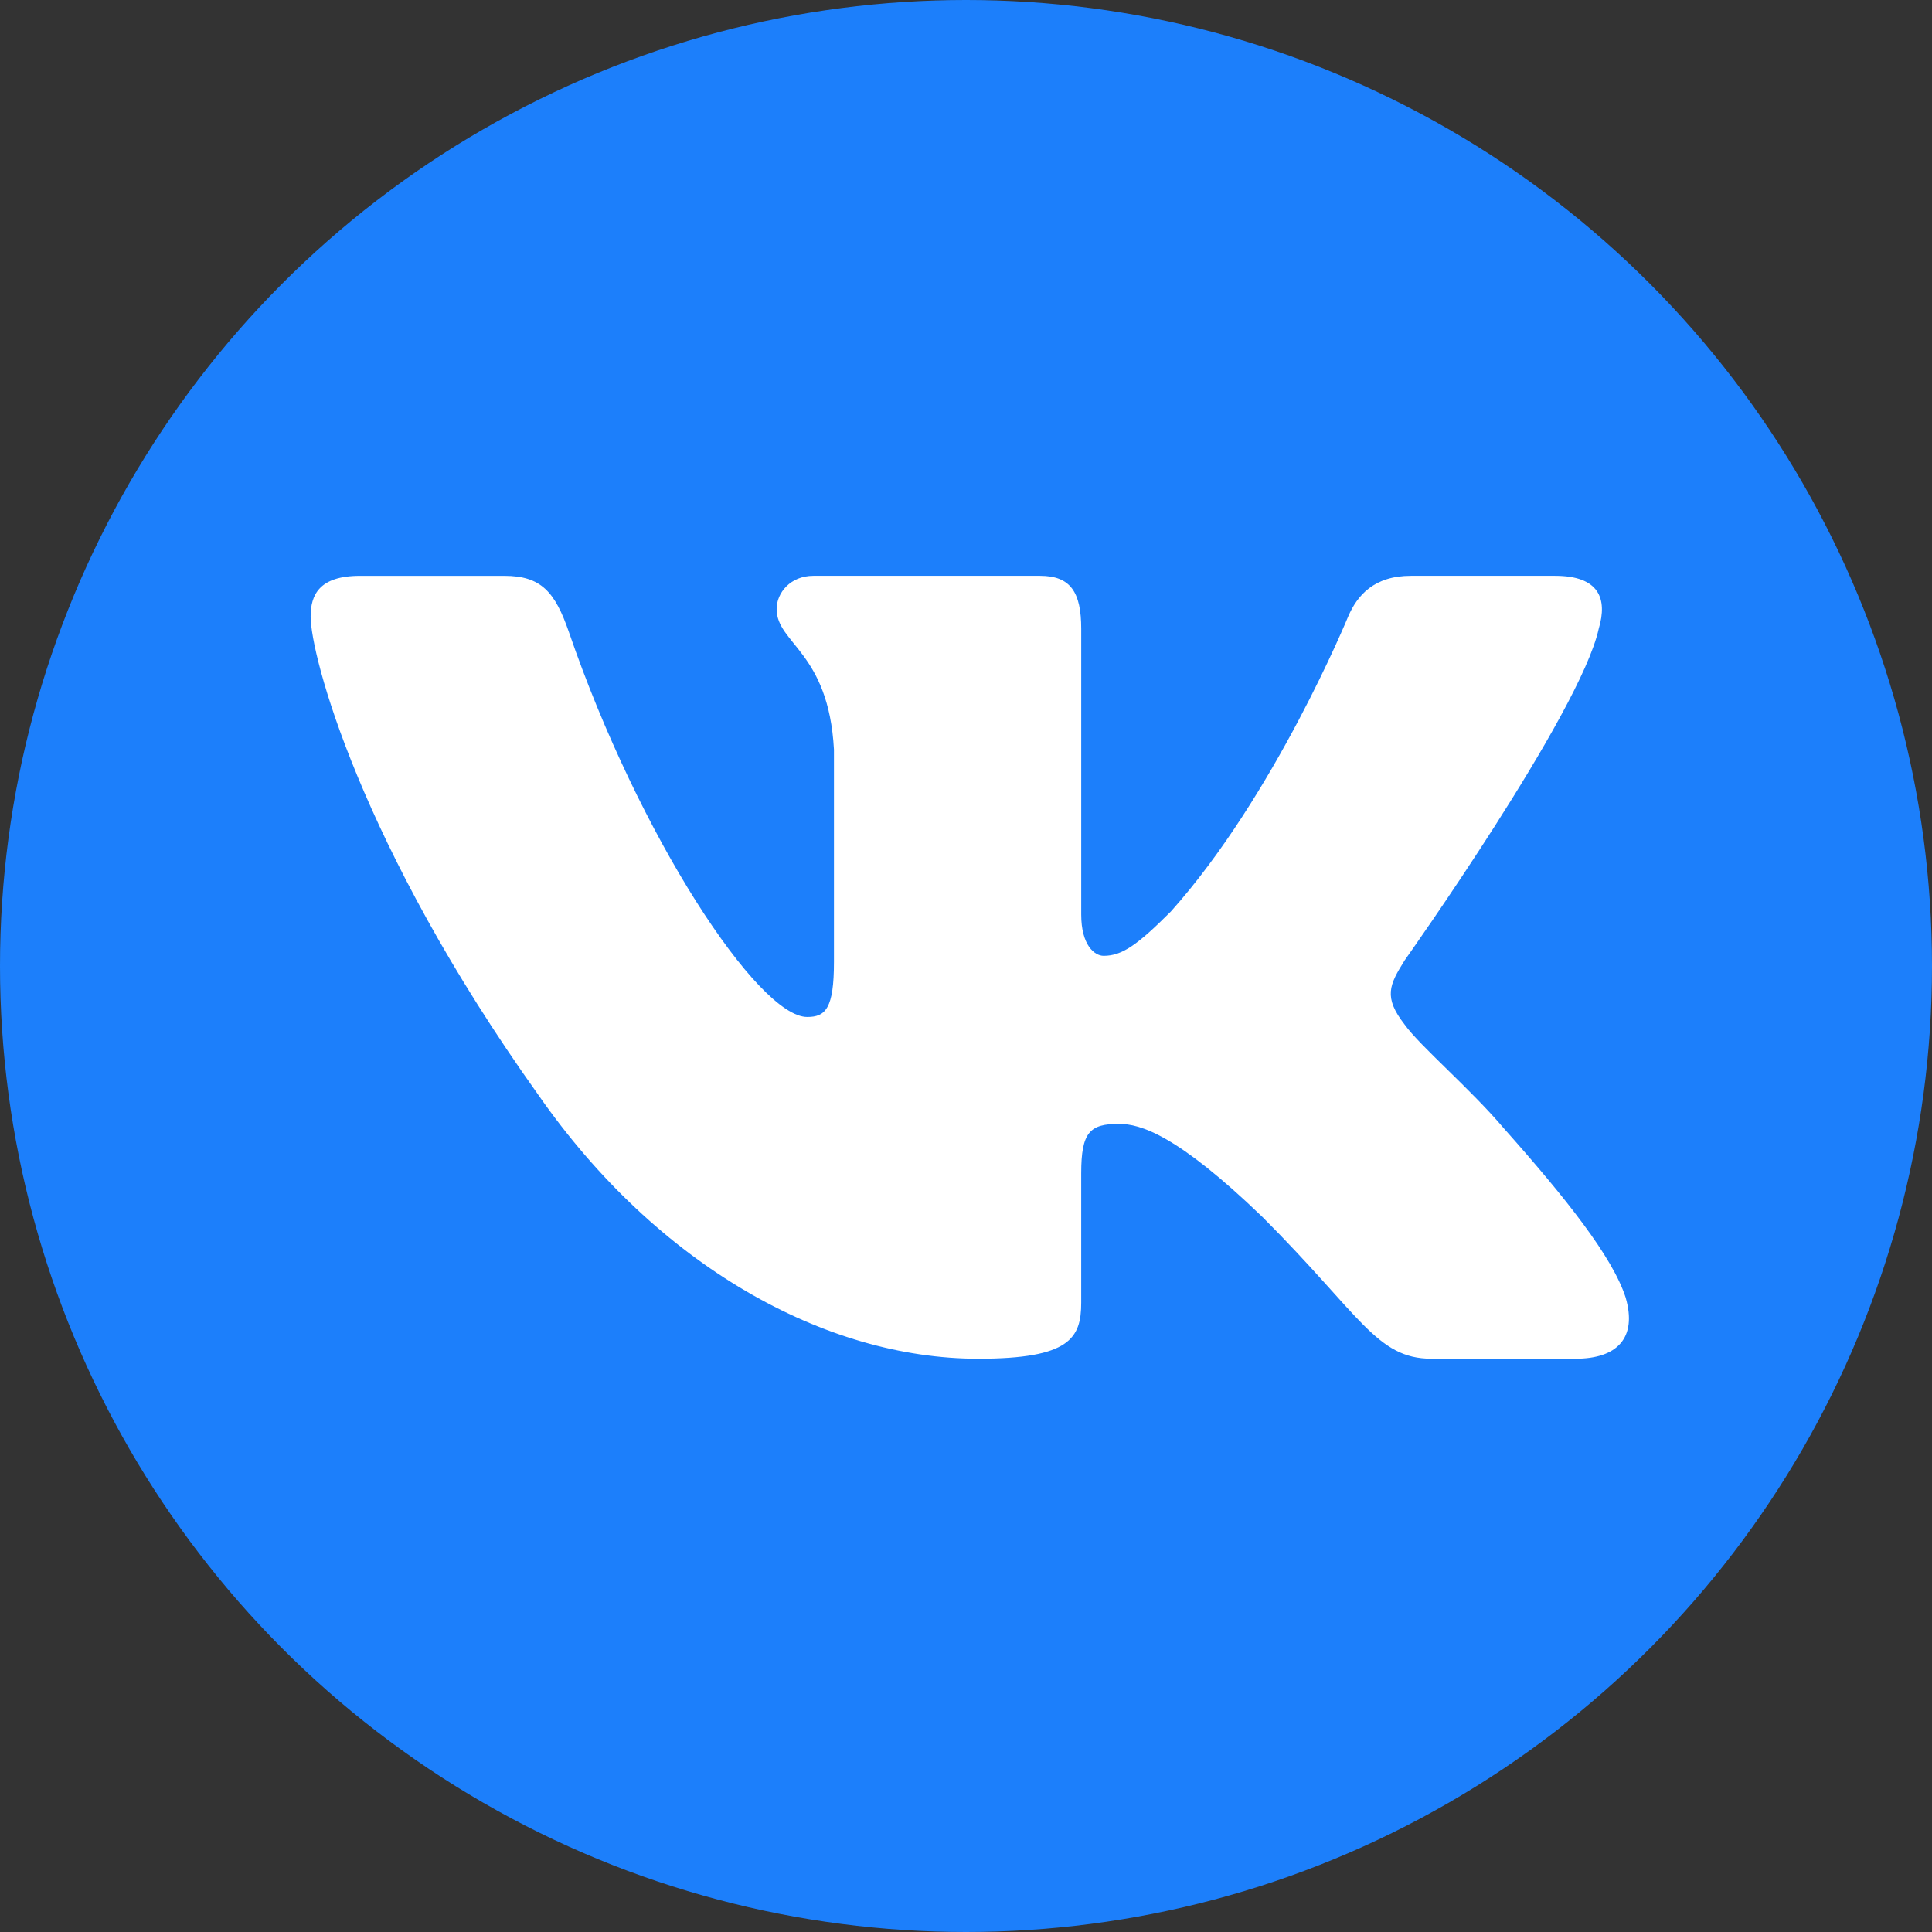 <?xml version="1.0" encoding="UTF-8"?> <svg xmlns="http://www.w3.org/2000/svg" width="255" height="255" viewBox="0 0 255 255" fill="none"><rect x="0" y="0" width="255" height="255" fill="#333333" stroke="none"/><circle cx="127.5" cy="127.5" r="127.5" fill="#1C7FFB"></circle><path fill-rule="evenodd" clip-rule="evenodd" d="M211.008 82.997C212.219 78.964 211.008 76 205.253 76H186.217C181.376 76 179.145 78.56 177.937 81.384C177.937 81.384 168.254 104.979 154.541 120.306C150.106 124.743 148.09 126.157 145.667 126.157C144.459 126.157 142.707 124.743 142.707 120.712V82.997C142.707 78.158 141.302 76 137.269 76H107.352C104.329 76 102.507 78.246 102.507 80.377C102.507 84.965 109.365 86.024 110.072 98.931V126.963C110.072 133.109 108.963 134.226 106.542 134.226C100.091 134.226 84.392 110.524 75.081 83.403C73.256 78.13 71.427 76.002 66.563 76.002H47.527C42.087 76 41 78.56 41 81.382C41 86.425 47.452 111.432 71.048 144.506C86.778 167.091 108.94 179.337 129.108 179.337C141.207 179.337 142.705 176.617 142.705 171.932V154.863C142.705 149.422 143.852 148.338 147.684 148.338C150.506 148.338 155.346 149.747 166.64 160.638C179.547 173.545 181.674 179.335 188.935 179.335H207.971C213.408 179.335 216.128 176.615 214.56 171.25C212.841 165.9 206.68 158.14 198.503 148.943C194.066 143.7 187.41 138.053 185.394 135.228C182.569 131.599 183.377 129.987 185.394 126.758C185.394 126.758 208.59 94.088 211.008 82.997Z" fill="white"></path></svg> 